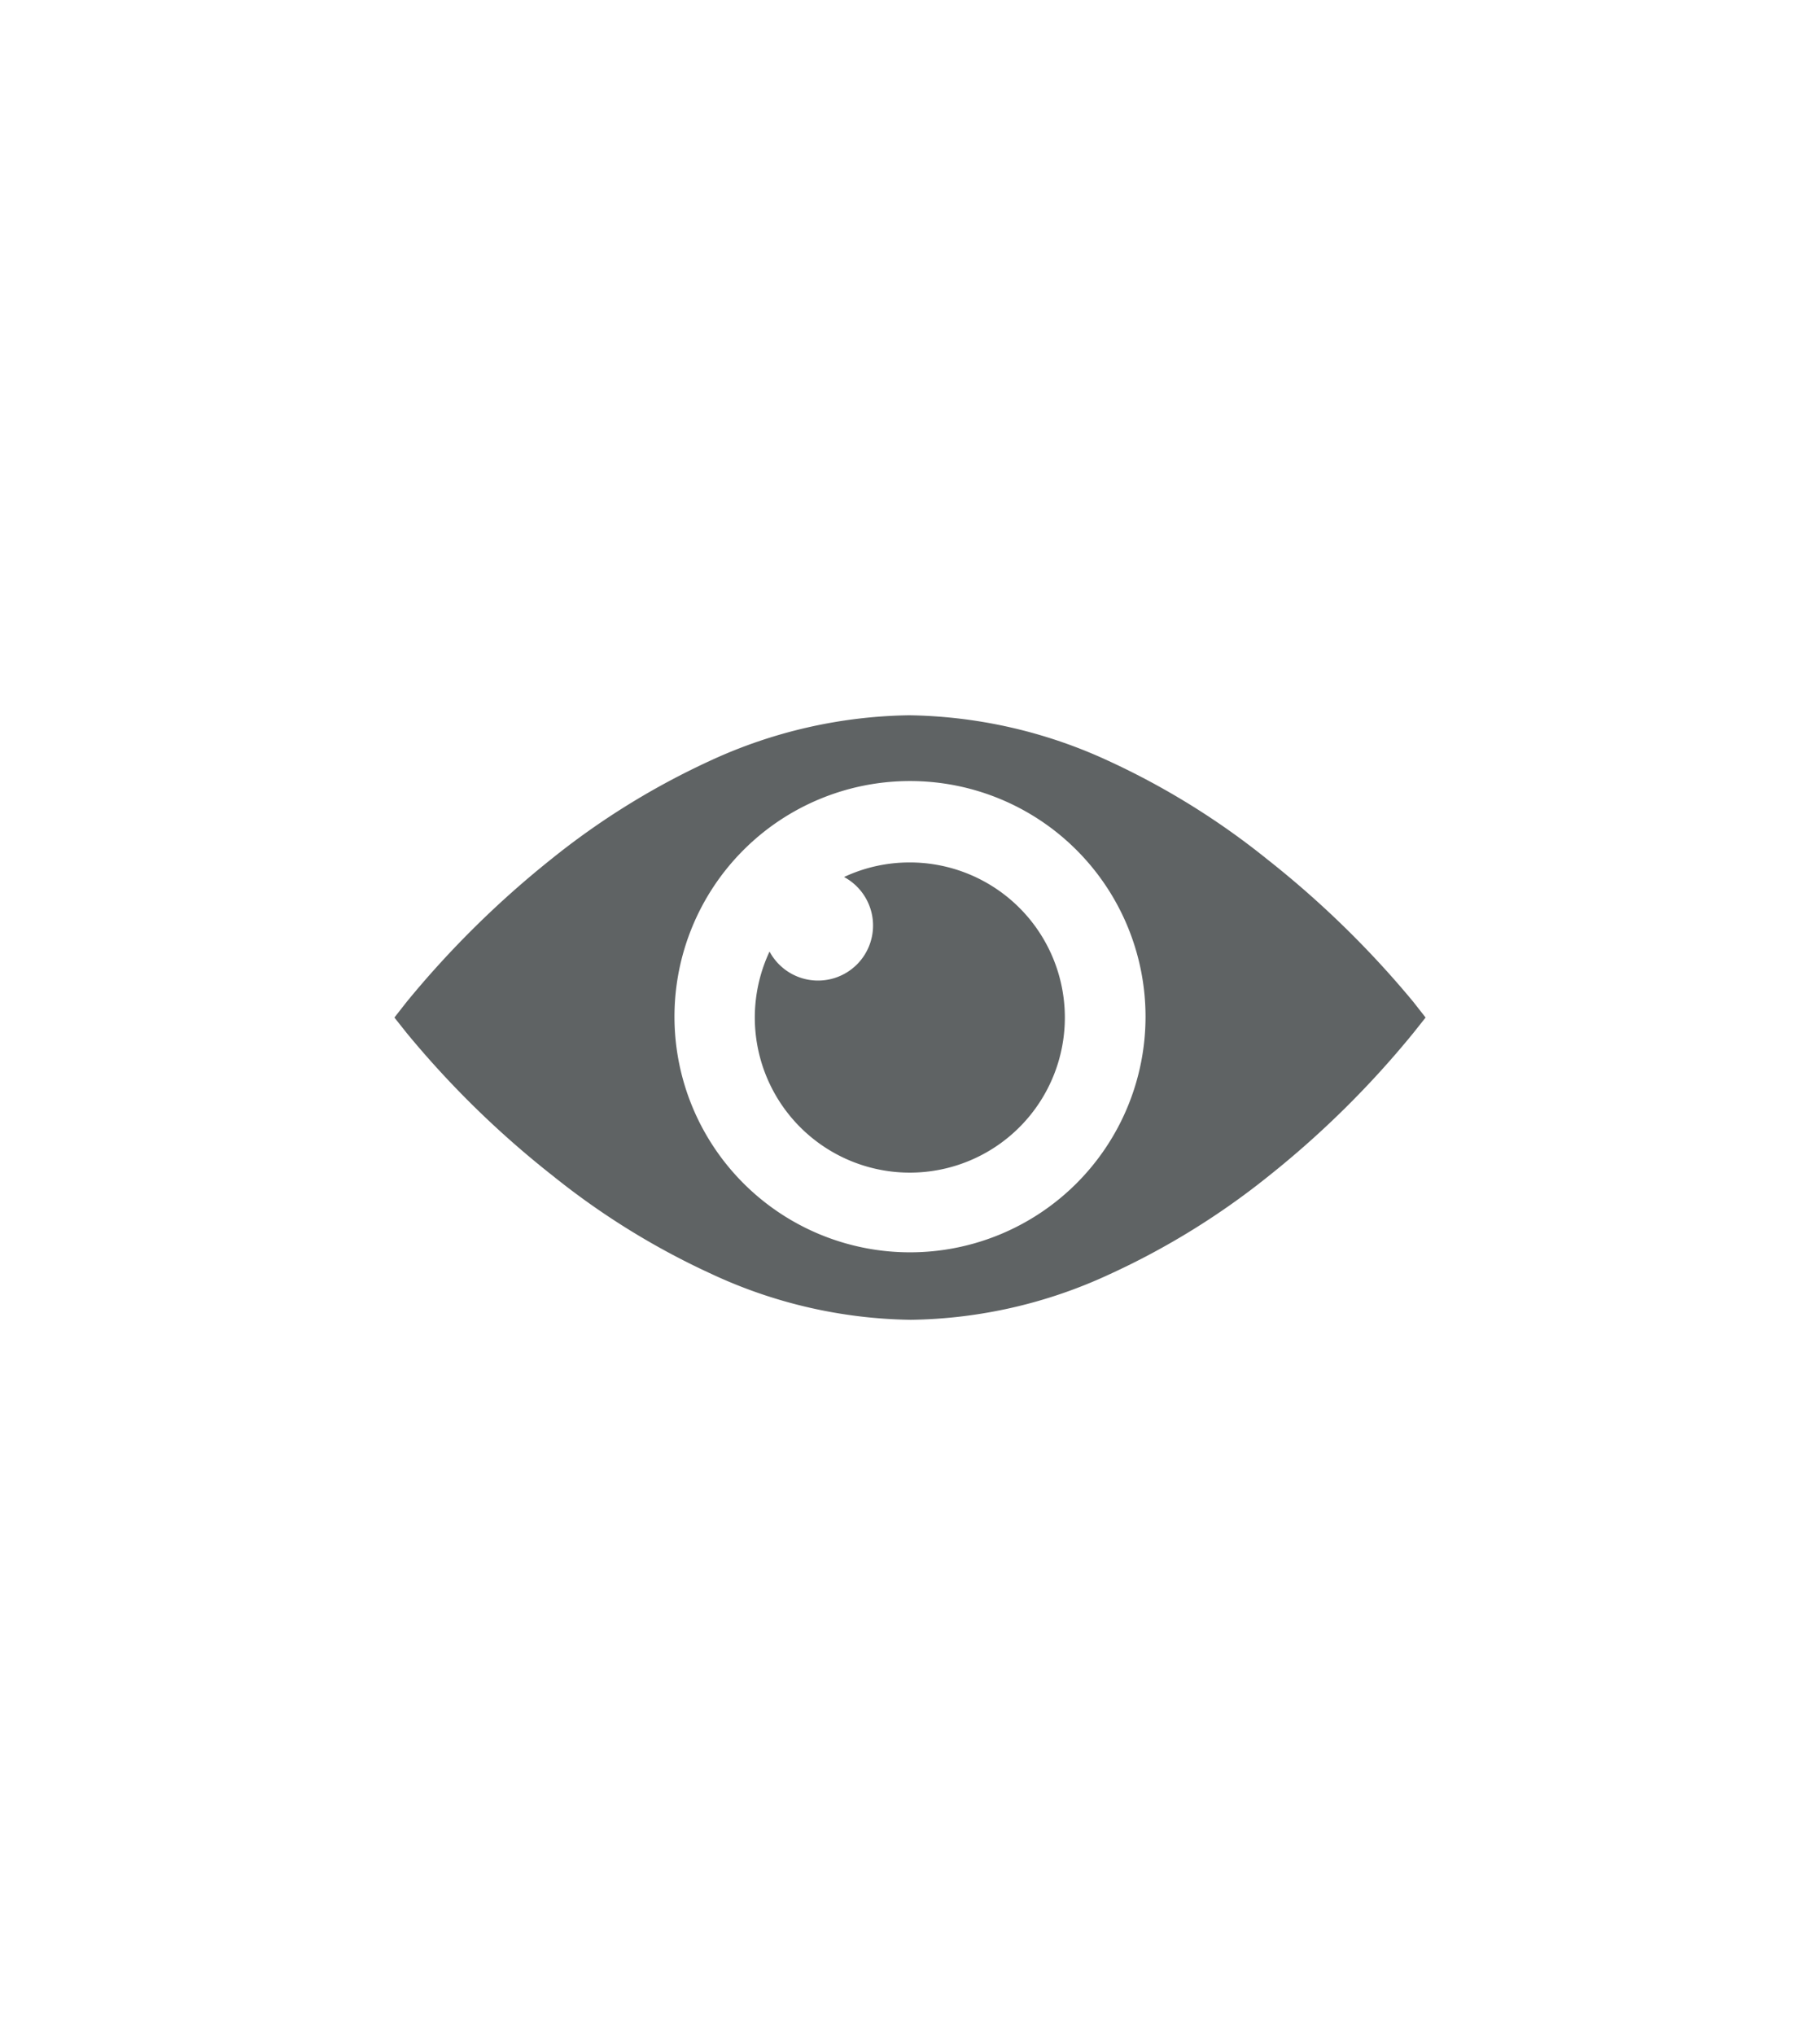 <?xml version="1.0" encoding="UTF-8"?> <svg xmlns="http://www.w3.org/2000/svg" id="Layer_1" data-name="Layer 1" viewBox="0 0 85 95"><title>mm-feature-icon</title><path d="M42.5,58.46a11,11,0,1,1,11-11,11,11,0,0,1-11,11M66,46.76a45.06,45.06,0,0,0-6.82-6.65,35.37,35.37,0,0,0-7.43-4.6,22.88,22.88,0,0,0-9.29-2.12,22.88,22.88,0,0,0-9.29,2.12,35.37,35.37,0,0,0-7.43,4.6A45.06,45.06,0,0,0,19,46.76l-.58.74.58.73a44.31,44.31,0,0,0,6.82,6.66,35.31,35.31,0,0,0,7.43,4.59,22.73,22.73,0,0,0,9.29,2.13,22.73,22.73,0,0,0,9.29-2.13,35.31,35.31,0,0,0,7.43-4.59A44.31,44.31,0,0,0,66,48.23l.58-.73Z" fill="#5f6364"></path><path d="M42.5,40.26a7.2,7.2,0,0,0-3.08.68,2.57,2.57,0,1,1-3.48,3.48,7.24,7.24,0,1,0,6.56-4.16" fill="#5f6364"></path></svg> 